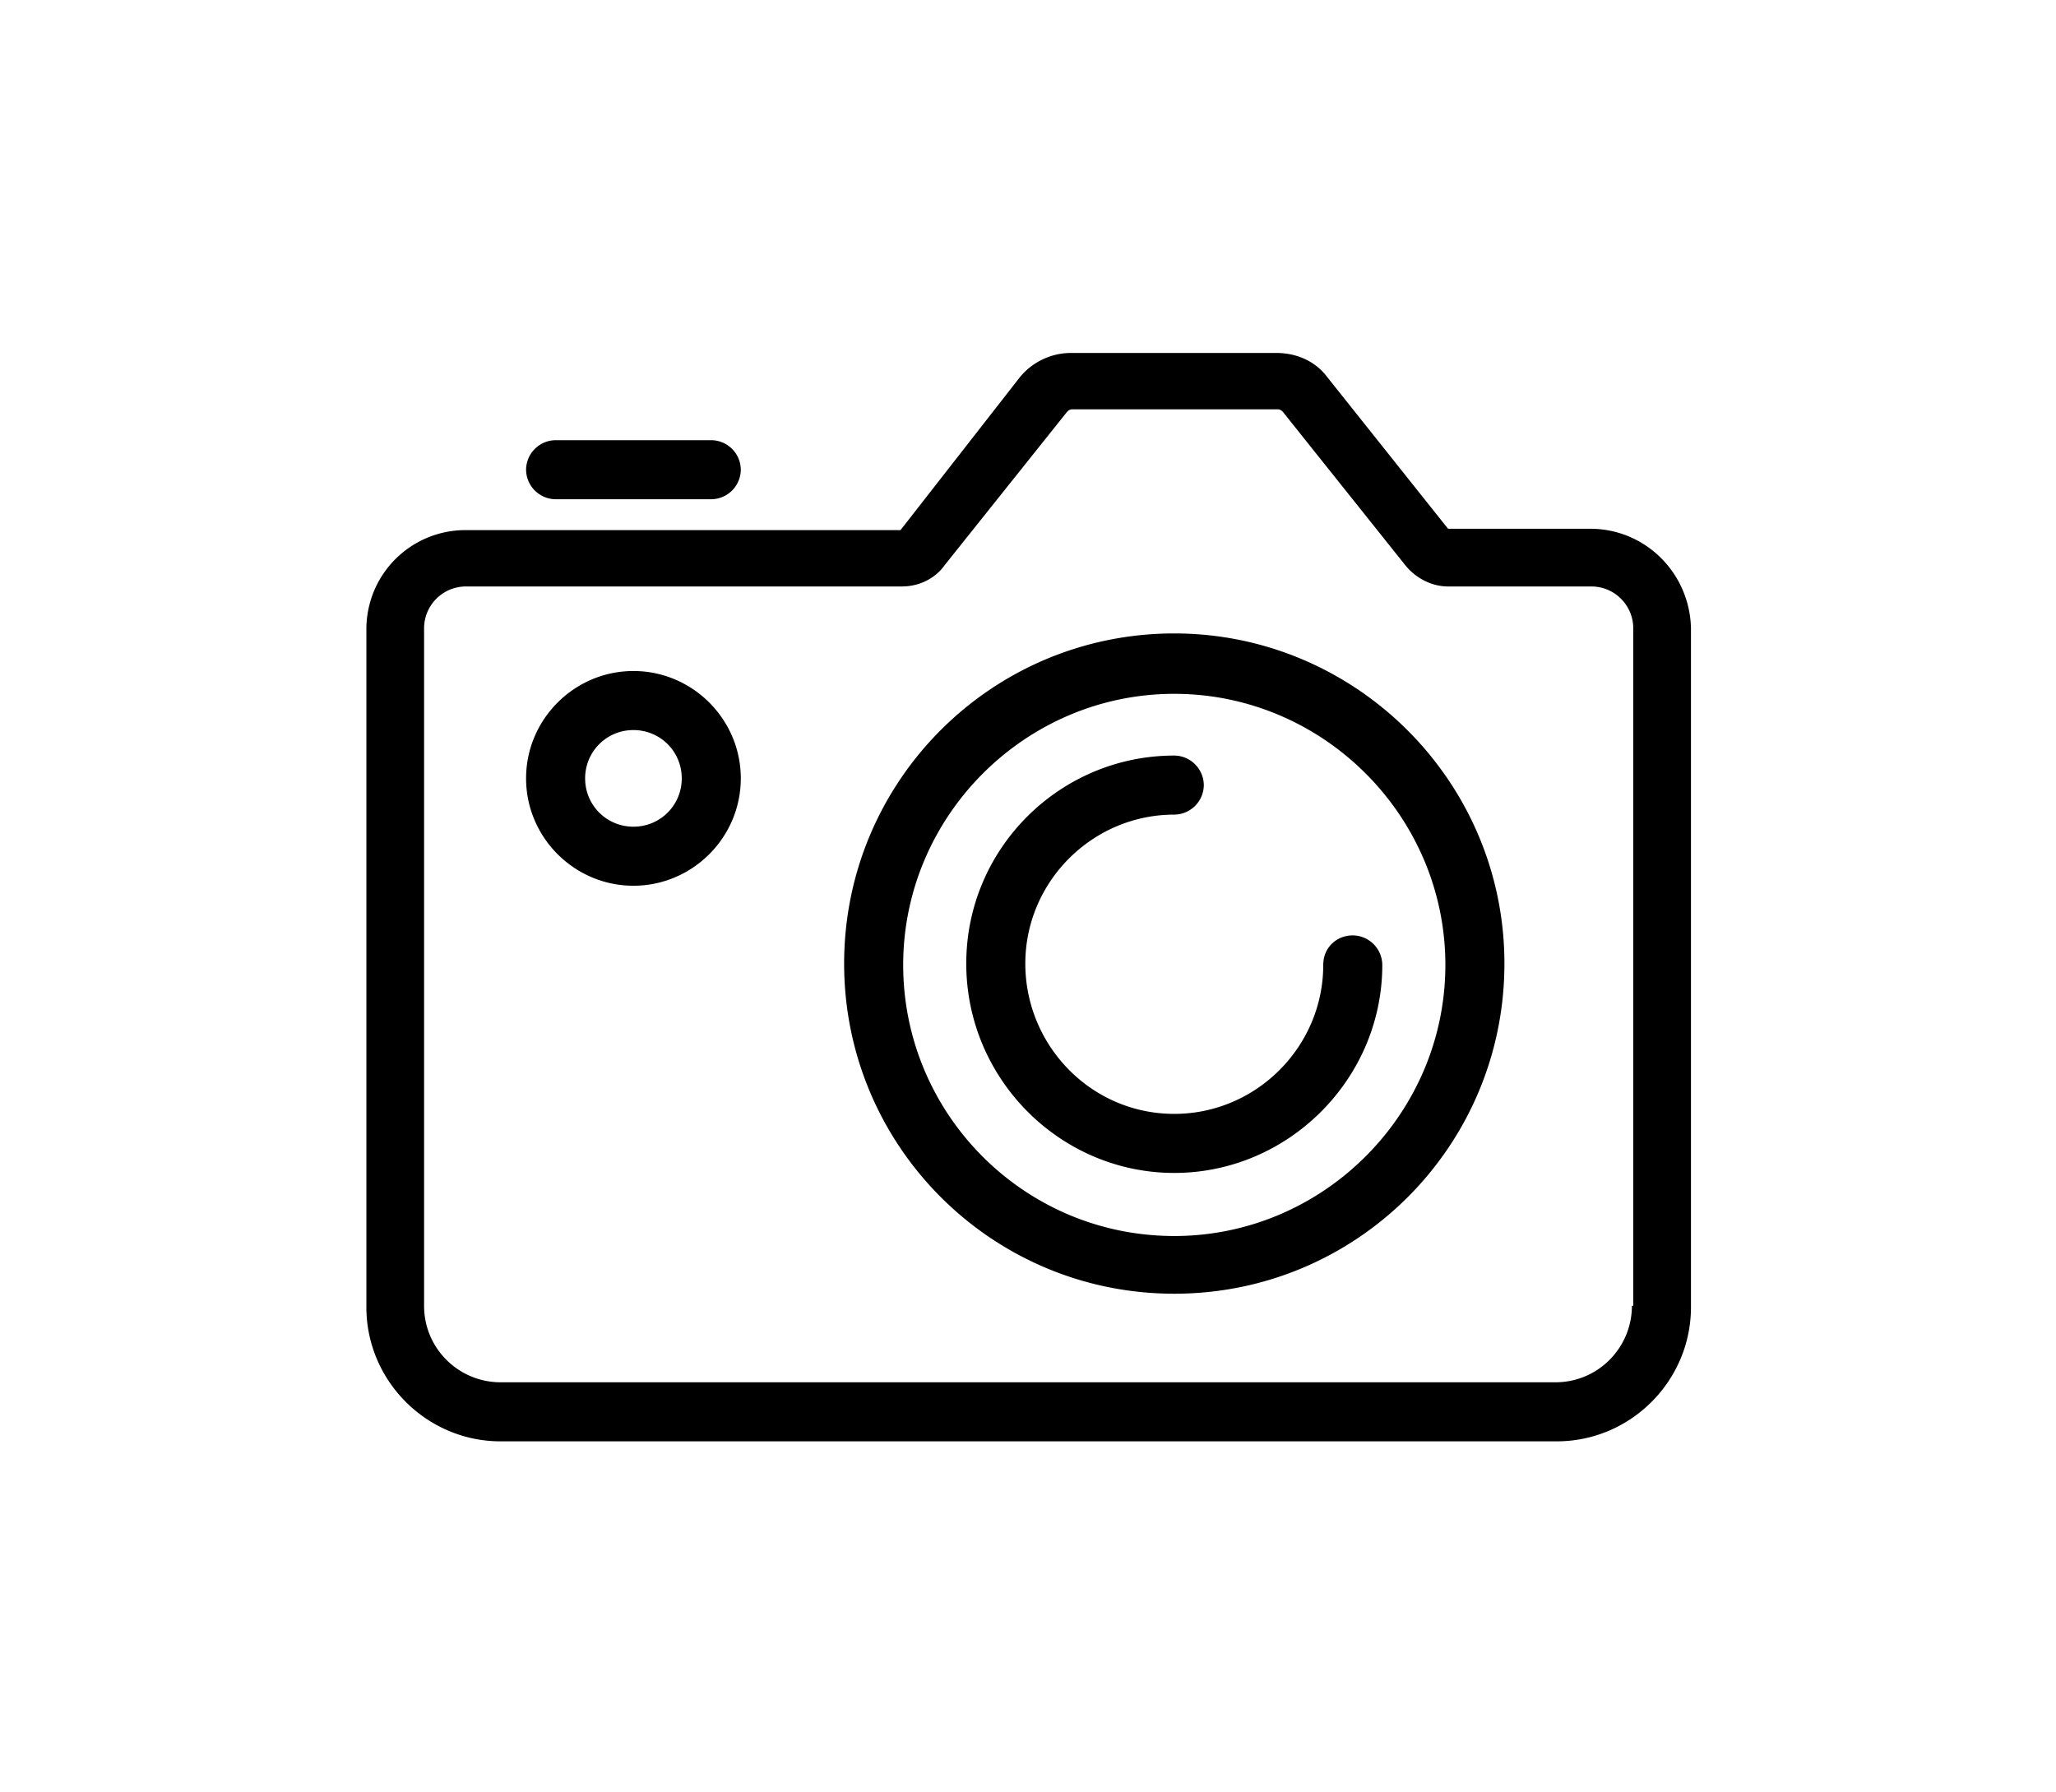 <?xml version="1.0" encoding="utf-8"?><svg xmlns="http://www.w3.org/2000/svg" viewBox="0 0 153.2 133.5" xmlns:v="https://vecta.io/nano"><path d="M87.5 47.2c-13.6 0-24.6 11-24.6 24.6s11 24.6 24.6 24.6 24.6-11 24.6-24.6S101 47.2 87.5 47.2zm0 44.9c-11.2 0-20.2-9.1-20.2-20.2s9.1-20.2 20.2-20.2 20.2 9.1 20.2 20.2-9.1 20.2-20.2 20.2zm13.3-22.4a2.22 2.22 0 0 1 2.2 2.2c0 8.5-7 15.5-15.5 15.5S72 80.4 72 71.8s7-15.5 15.5-15.5a2.22 2.22 0 0 1 2.2 2.2 2.22 2.22 0 0 1-2.2 2.2c-6.1 0-11.1 5-11.1 11.1S81.3 83 87.5 83c6.1 0 11.1-5 11.1-11.1 0-1.3 1-2.2 2.2-2.2zm17.7-30.3h-10.6l-9-11.3c-.9-1.2-2.3-1.8-3.8-1.8H79.8c-1.5 0-2.9.7-3.8 1.8l-8.9 11.4H34.7c-4.1 0-7.4 3.3-7.4 7.4v50.5c0 5.5 4.5 10 10 10H116c5.5 0 10-4.5 10-10V46.8c-.1-4.1-3.4-7.4-7.5-7.4zm3.1 57.9c0 3.1-2.5 5.7-5.7 5.7H37.3c-3.1 0-5.7-2.5-5.7-5.7V46.8a3.12 3.12 0 0 1 3.1-3.1h32.5c1.3 0 2.5-.6 3.2-1.6l9.1-11.4c.1-.1.2-.2.4-.2h15.3c.2 0 .3.1.4.2l9.1 11.4c.8 1 2 1.6 3.2 1.6h10.7a3.12 3.12 0 0 1 3.1 3.1v50.5zM47.2 50c-4.4 0-8 3.6-8 8s3.6 8 8 8 8-3.6 8-8-3.6-8-8-8zm0 11.6c-2 0-3.6-1.6-3.6-3.6s1.6-3.6 3.6-3.6 3.6 1.6 3.6 3.6-1.6 3.6-3.6 3.6zm-8-26.6a2.22 2.22 0 0 1 2.2-2.2H53a2.22 2.22 0 0 1 2.2 2.2 2.22 2.22 0 0 1-2.2 2.2H41.4a2.22 2.22 0 0 1-2.2-2.2z"/></svg>